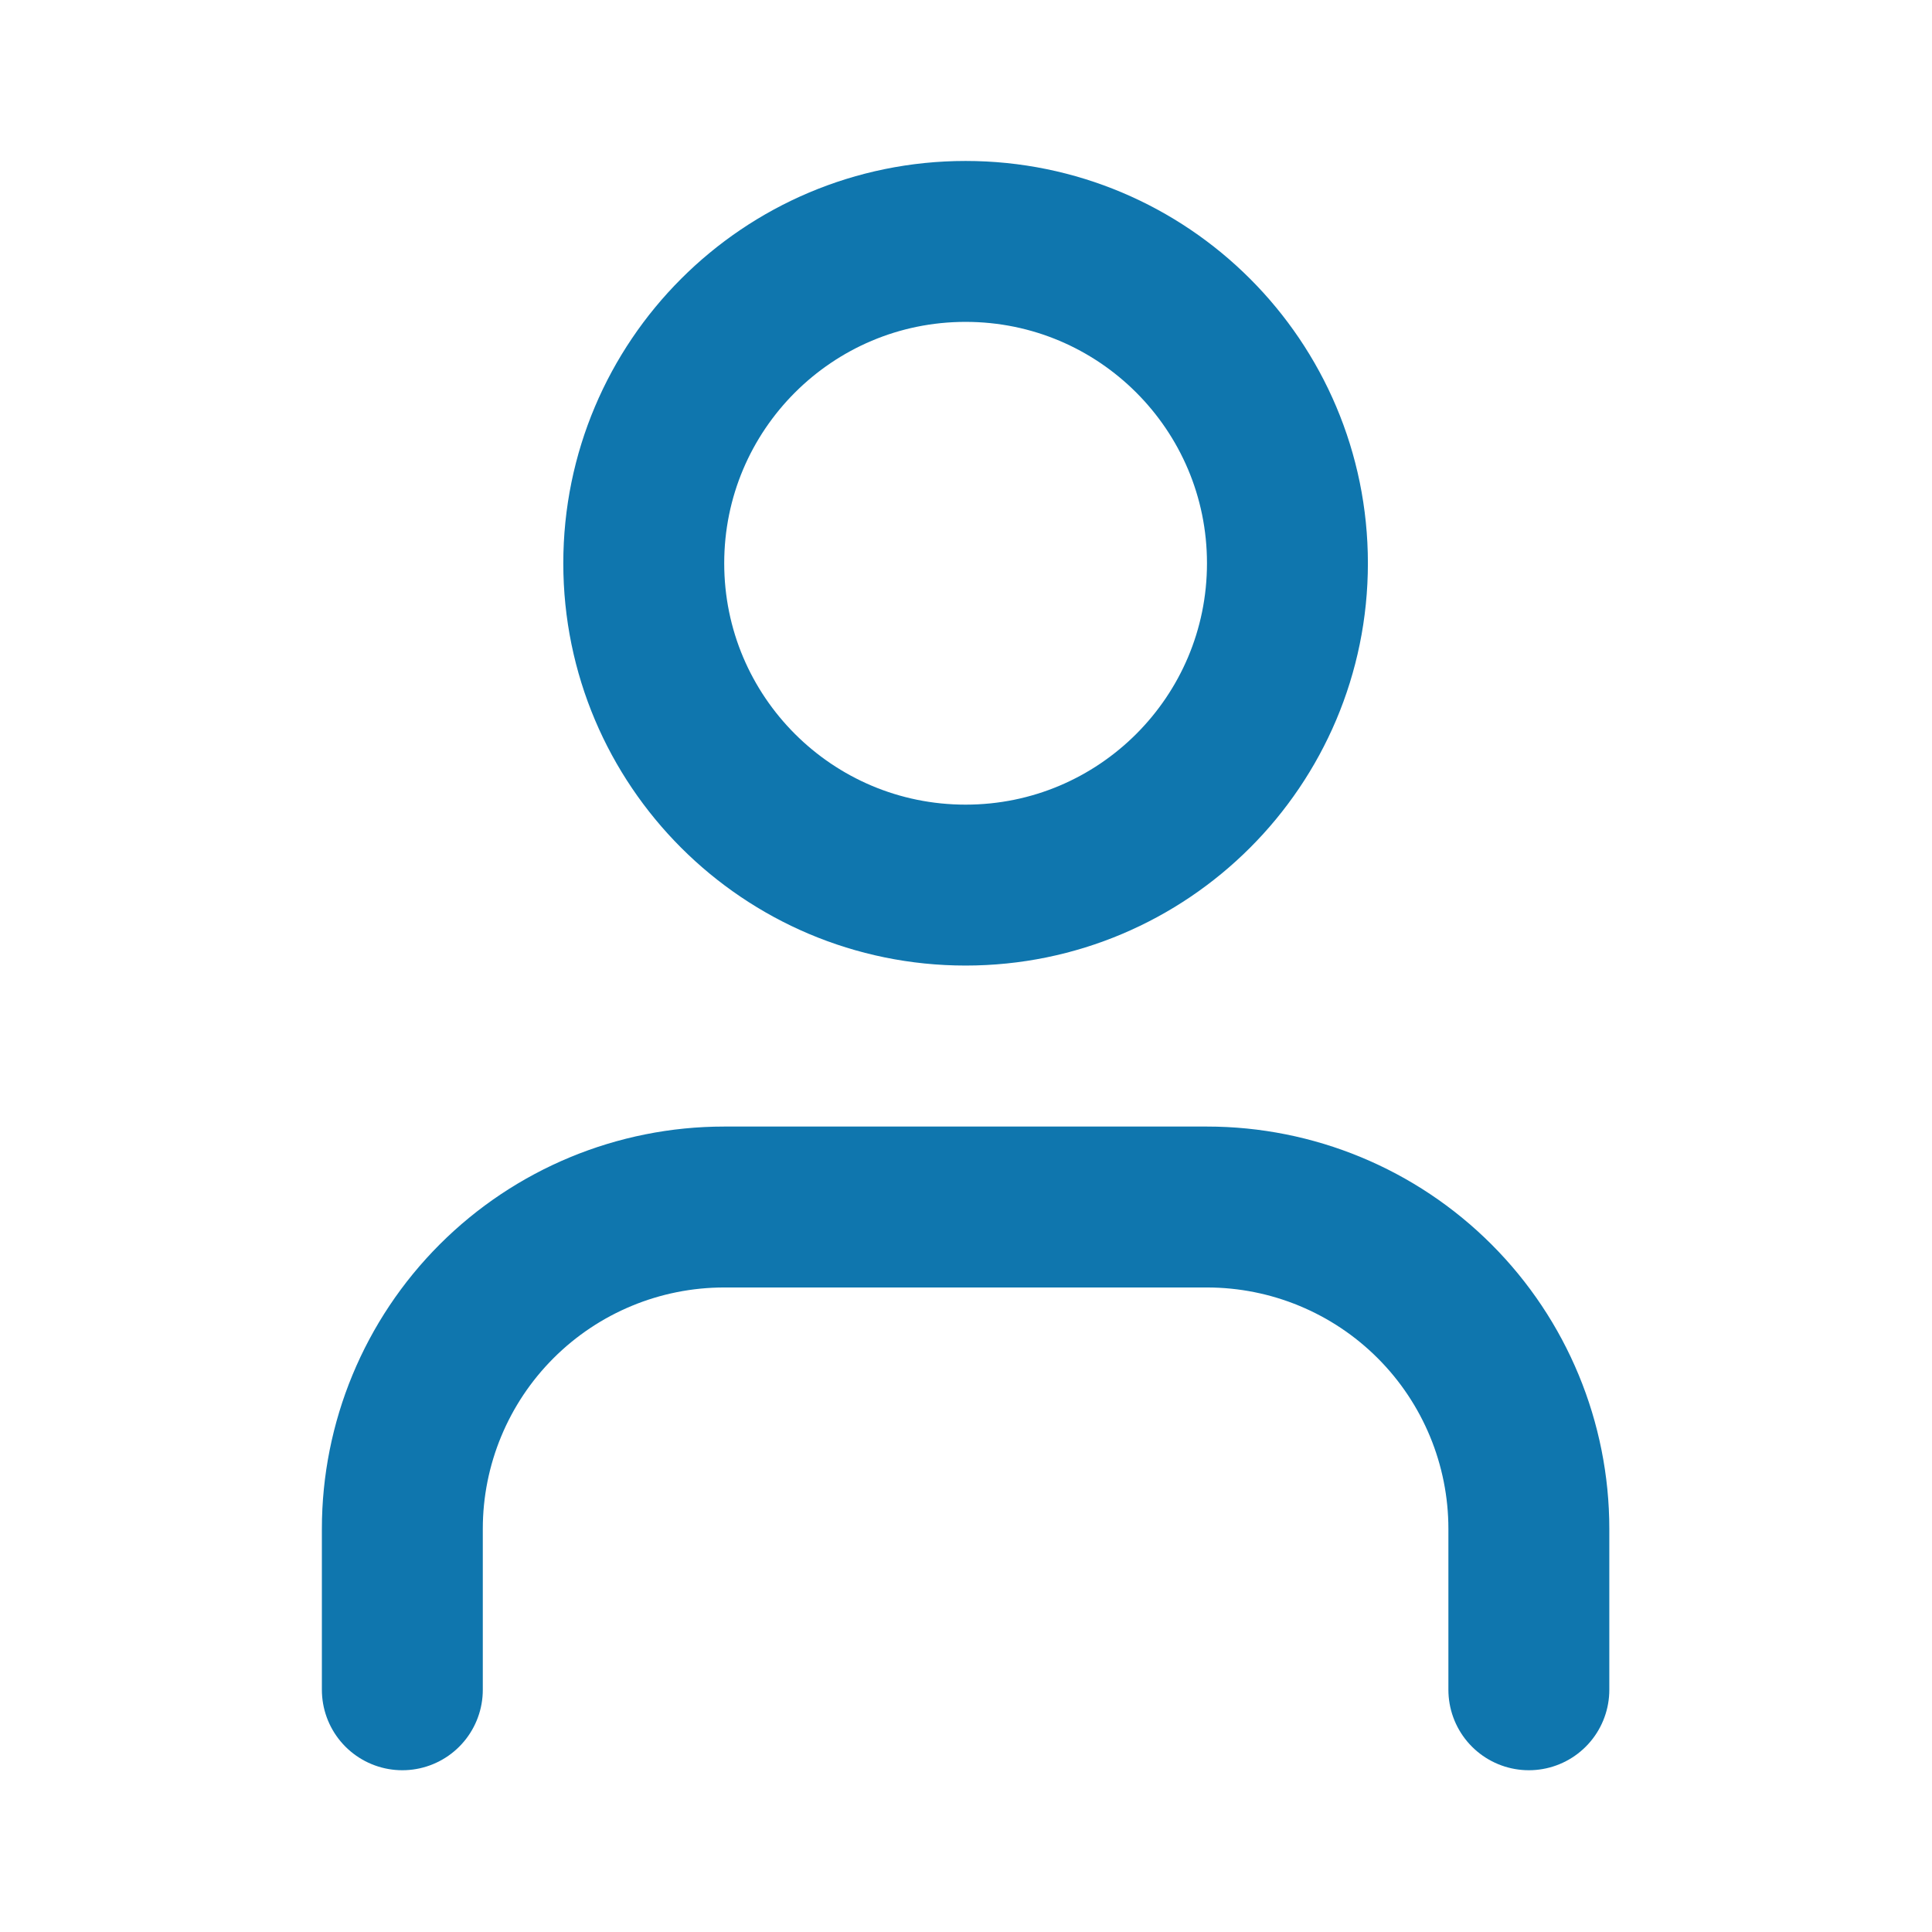<svg width="24" height="24" viewBox="0 0 24 24" fill="none" xmlns="http://www.w3.org/2000/svg">
<path d="M18.992 20.991V18.992C18.992 17.932 18.571 16.915 17.821 16.165C17.071 15.415 16.054 14.994 14.994 14.994H8.996C7.936 14.994 6.919 15.415 6.169 16.165C5.419 16.915 4.998 17.932 4.998 18.992V20.991" stroke="#0F76AE" stroke-width="1.999" stroke-linecap="round" stroke-linejoin="round"/>
<path d="M11.995 10.995C14.203 10.995 15.993 9.205 15.993 6.997C15.993 4.789 14.203 2.999 11.995 2.999C9.787 2.999 7.997 4.789 7.997 6.997C7.997 9.205 9.787 10.995 11.995 10.995Z" stroke="#0F76AE" stroke-width="1.999" stroke-linecap="round" stroke-linejoin="round"/>
</svg>
